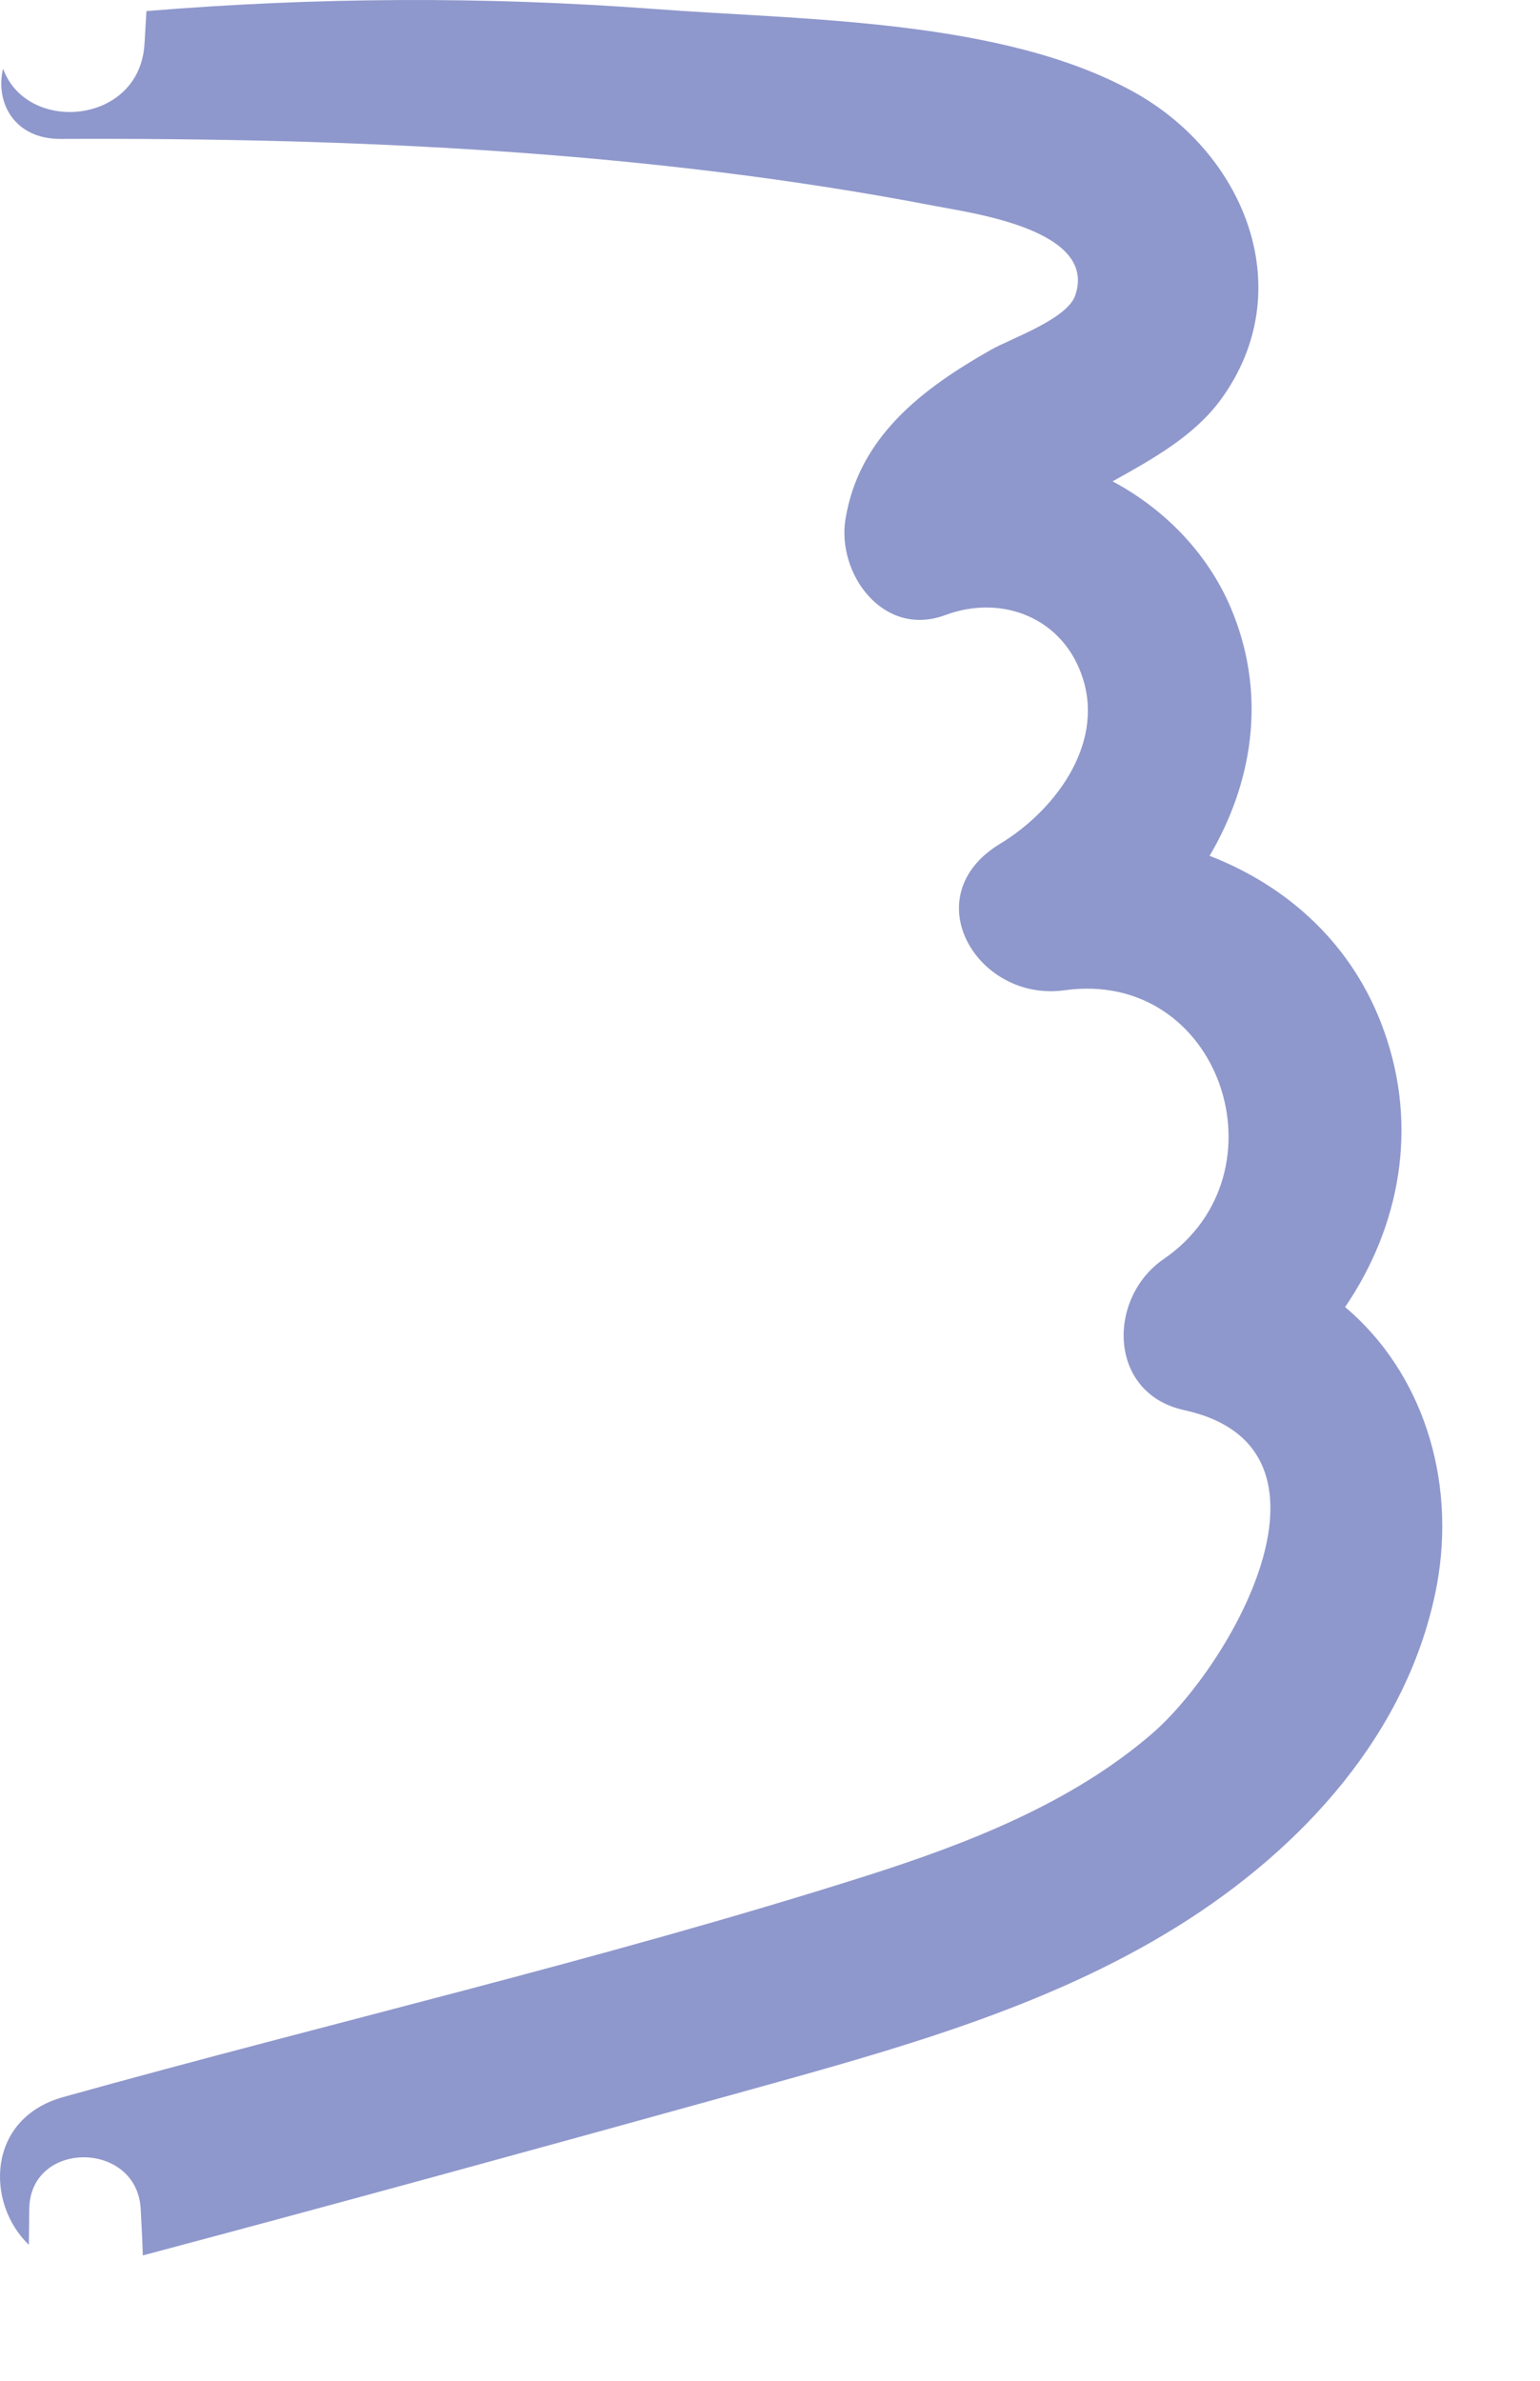 <?xml version="1.0" encoding="utf-8"?>
<svg xmlns="http://www.w3.org/2000/svg" fill="none" height="100%" overflow="visible" preserveAspectRatio="none" style="display: block;" viewBox="0 0 11 17" width="100%">
<path d="M9.608 9.333C10.157 9.796 10.404 10.557 10.263 11.32C10.065 12.373 9.298 13.203 8.415 13.753C7.473 14.341 6.376 14.639 5.318 14.933C3.886 15.33 2.455 15.723 1.02 16.105C1.017 15.995 1.011 15.885 1.005 15.774C0.98 15.284 0.215 15.278 0.209 15.774C0.208 15.86 0.208 15.944 0.206 16.029C-0.103 15.734 -0.098 15.127 0.452 14.974C2.356 14.443 4.294 13.995 6.177 13.398C6.898 13.169 7.647 12.881 8.228 12.38C8.796 11.889 9.685 10.337 8.458 10.069C7.911 9.949 7.908 9.268 8.311 8.991C9.206 8.379 8.719 6.916 7.604 7.071C6.98 7.158 6.525 6.398 7.145 6.024C7.524 5.795 7.884 5.329 7.737 4.852C7.602 4.413 7.159 4.24 6.752 4.392C6.309 4.557 5.976 4.097 6.039 3.707C6.135 3.119 6.586 2.777 7.076 2.499C7.217 2.418 7.62 2.281 7.68 2.11C7.841 1.644 6.956 1.524 6.685 1.472C4.637 1.077 2.516 0.983 0.435 0.992C0.097 0.994 -0.035 0.727 0.022 0.49C0.19 0.958 0.998 0.893 1.032 0.314C1.037 0.237 1.041 0.157 1.046 0.079C2.255 -0.02 3.453 -0.027 4.672 0.064C5.724 0.144 7.16 0.132 8.108 0.662C8.896 1.104 9.286 2.076 8.721 2.852C8.533 3.11 8.239 3.275 7.947 3.437C8.329 3.641 8.646 3.969 8.809 4.383C9.047 4.984 8.943 5.597 8.64 6.111C9.197 6.327 9.664 6.742 9.884 7.356C10.136 8.054 9.995 8.765 9.608 9.333Z" fill="#8F98CC" id="Vector"/>
</svg>